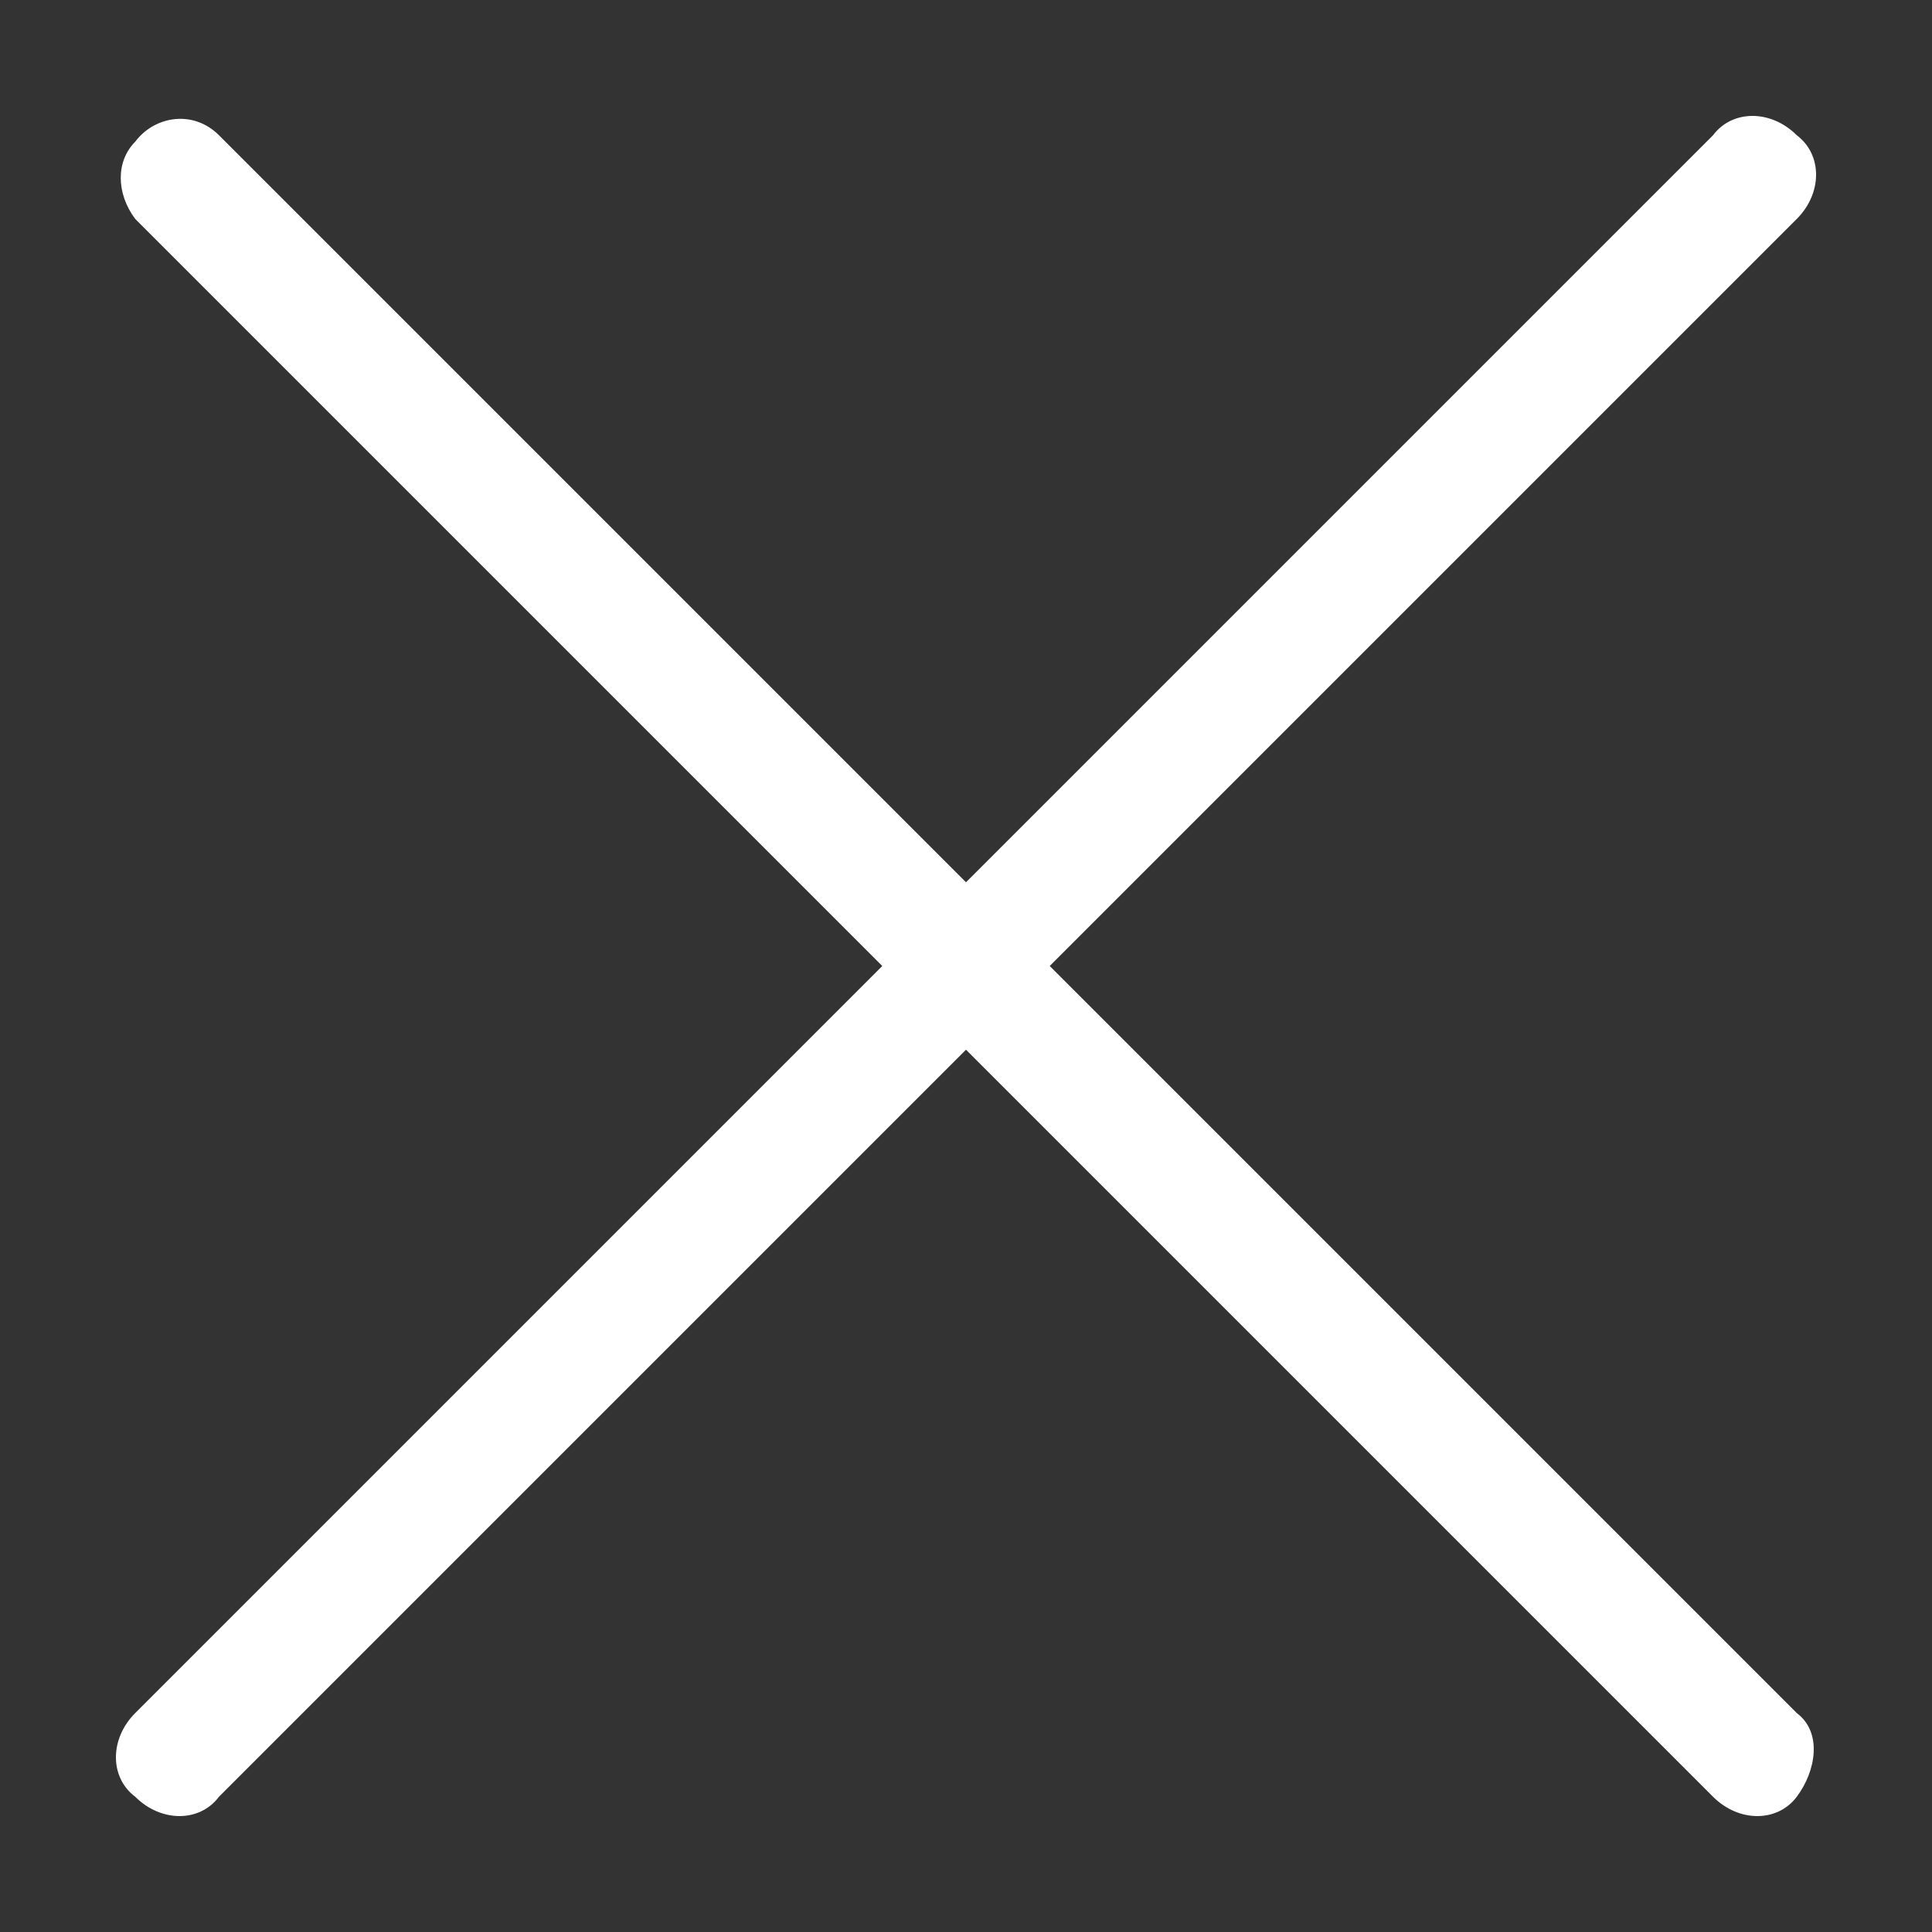 <svg xmlns="http://www.w3.org/2000/svg" xmlns:xlink="http://www.w3.org/1999/xlink" id="Layer_1" x="0px" y="0px" viewBox="0 0 30 30" style="enable-background:new 0 0 30 30;" xml:space="preserve"><rect x="0" y="0" width="30" height="30" fill="#333333" stroke="none"/><style type="text/css">	.st0{fill:#FFFFFF;}</style><path class="st0" d="M2.1,27.9c0.4,0.4,1,0.4,1.3,0c0,0,0,0,0,0L15,16.3l11.6,11.6c0.4,0.4,1,0.4,1.3,0s0.4-1,0-1.3L16.3,15 L27.9,3.4c0.4-0.4,0.4-1,0-1.3c-0.4-0.4-1-0.4-1.3,0l0,0L15,13.7L3.4,2.1C3,1.7,2.4,1.8,2.1,2.2C1.8,2.5,1.8,3,2.1,3.4L13.7,15 L2.1,26.6C1.7,27,1.7,27.6,2.1,27.9L2.1,27.9z"></path></svg>